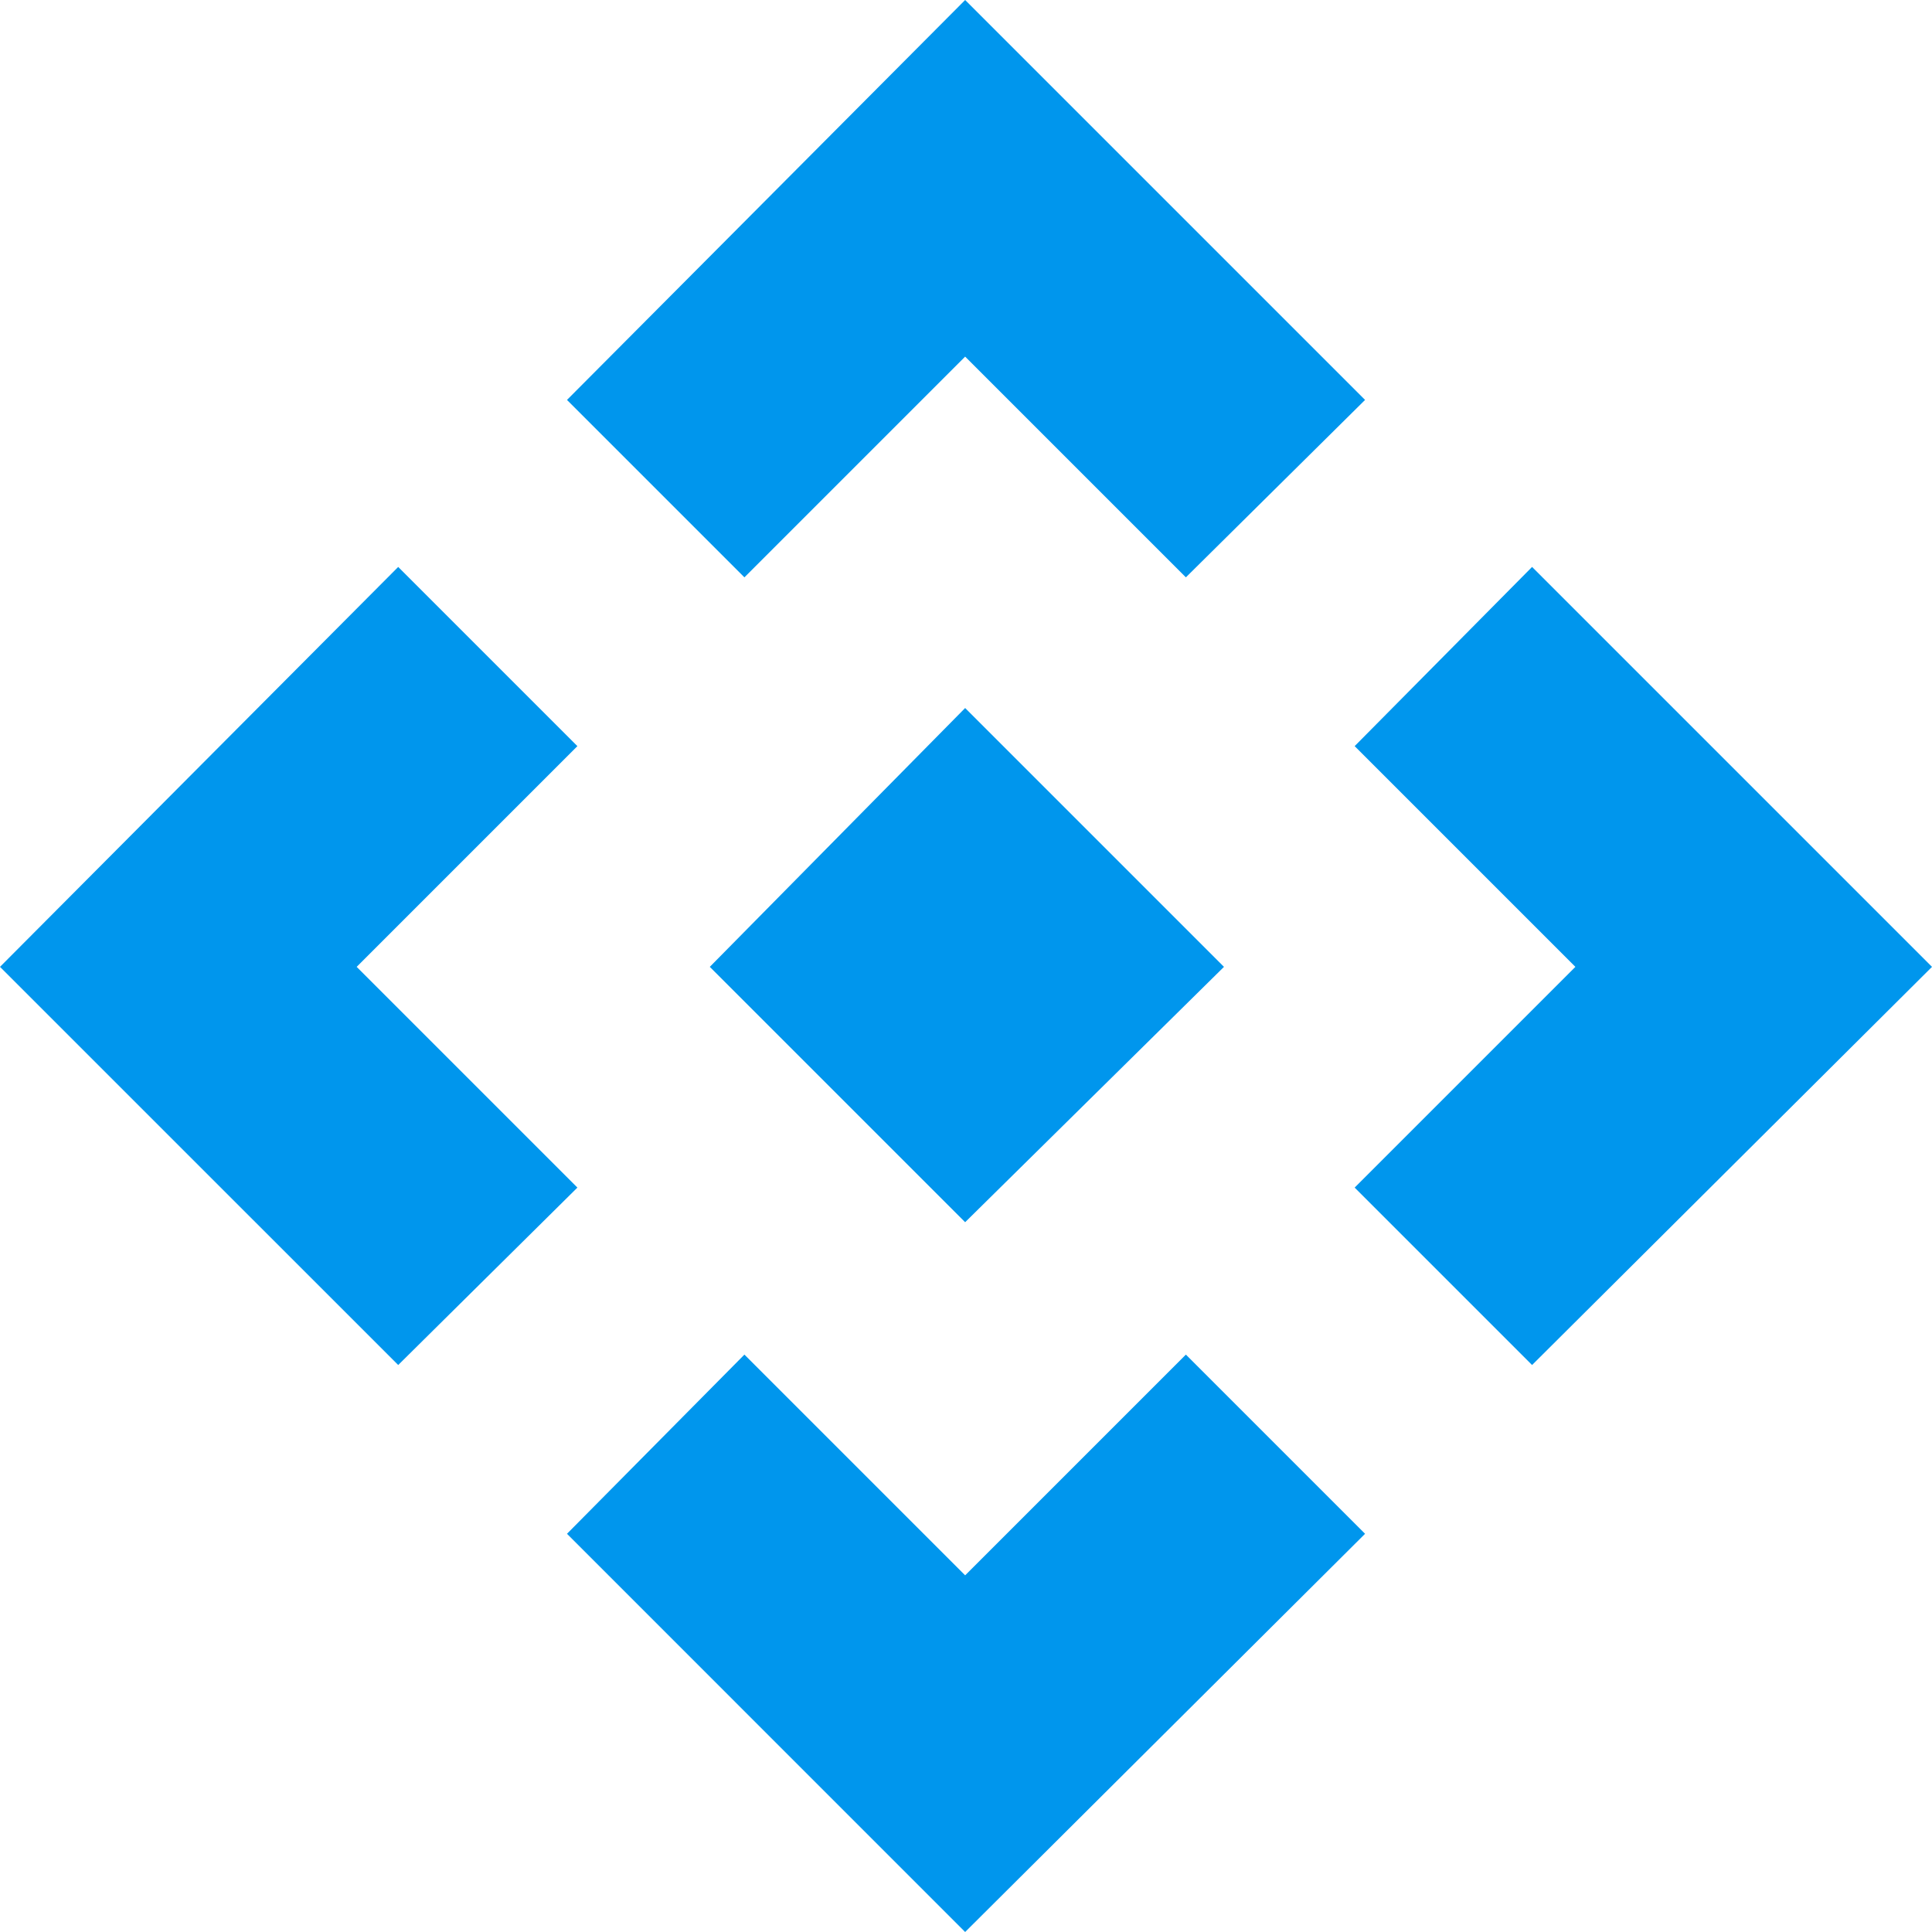 <svg version="1.2" xmlns="http://www.w3.org/2000/svg" xmlns:xlink="http://www.w3.org/1999/xlink" overflow="visible" preserveAspectRatio="none" viewBox="0 0 36 36" width="36" height="36"><g transform="translate(0, 0)"><g transform="translate(0, 8.881784197001252e-16) rotate(0)"><path style="stroke-width: 0; stroke-linecap: butt; stroke-linejoin: miter; fill: rgb(0, 150, 237);" d="M17.984,22.774l-4.758,-4.758l4.758,-4.823l4.823,4.823zM13.871,10.758l-3.306,-3.306l7.419,-7.452l7.452,7.452l-3.339,3.306l-4.113,-4.113zM7.42,25.435l-7.42,-7.419l7.42,-7.452l3.339,3.339l-4.113,4.113l4.113,4.113zM28.548,25.435l-3.306,-3.306l4.113,-4.113l-4.113,-4.113l3.306,-3.339l7.452,7.452zM17.984,36l-7.419,-7.42l3.306,-3.339l4.113,4.113l4.113,-4.113l3.339,3.339z" vector-effect="non-scaling-stroke"/></g><defs><path id="path-15737000000178814_q6516f688" d="M17.984,22.774l-4.758,-4.758l4.758,-4.823l4.823,4.823zM13.871,10.758l-3.306,-3.306l7.419,-7.452l7.452,7.452l-3.339,3.306l-4.113,-4.113zM7.42,25.435l-7.42,-7.419l7.42,-7.452l3.339,3.339l-4.113,4.113l4.113,4.113zM28.548,25.435l-3.306,-3.306l4.113,-4.113l-4.113,-4.113l3.306,-3.339l7.452,7.452zM17.984,36l-7.419,-7.42l3.306,-3.339l4.113,4.113l4.113,-4.113l3.339,3.339z" vector-effect="non-scaling-stroke"/></defs></g></svg>
